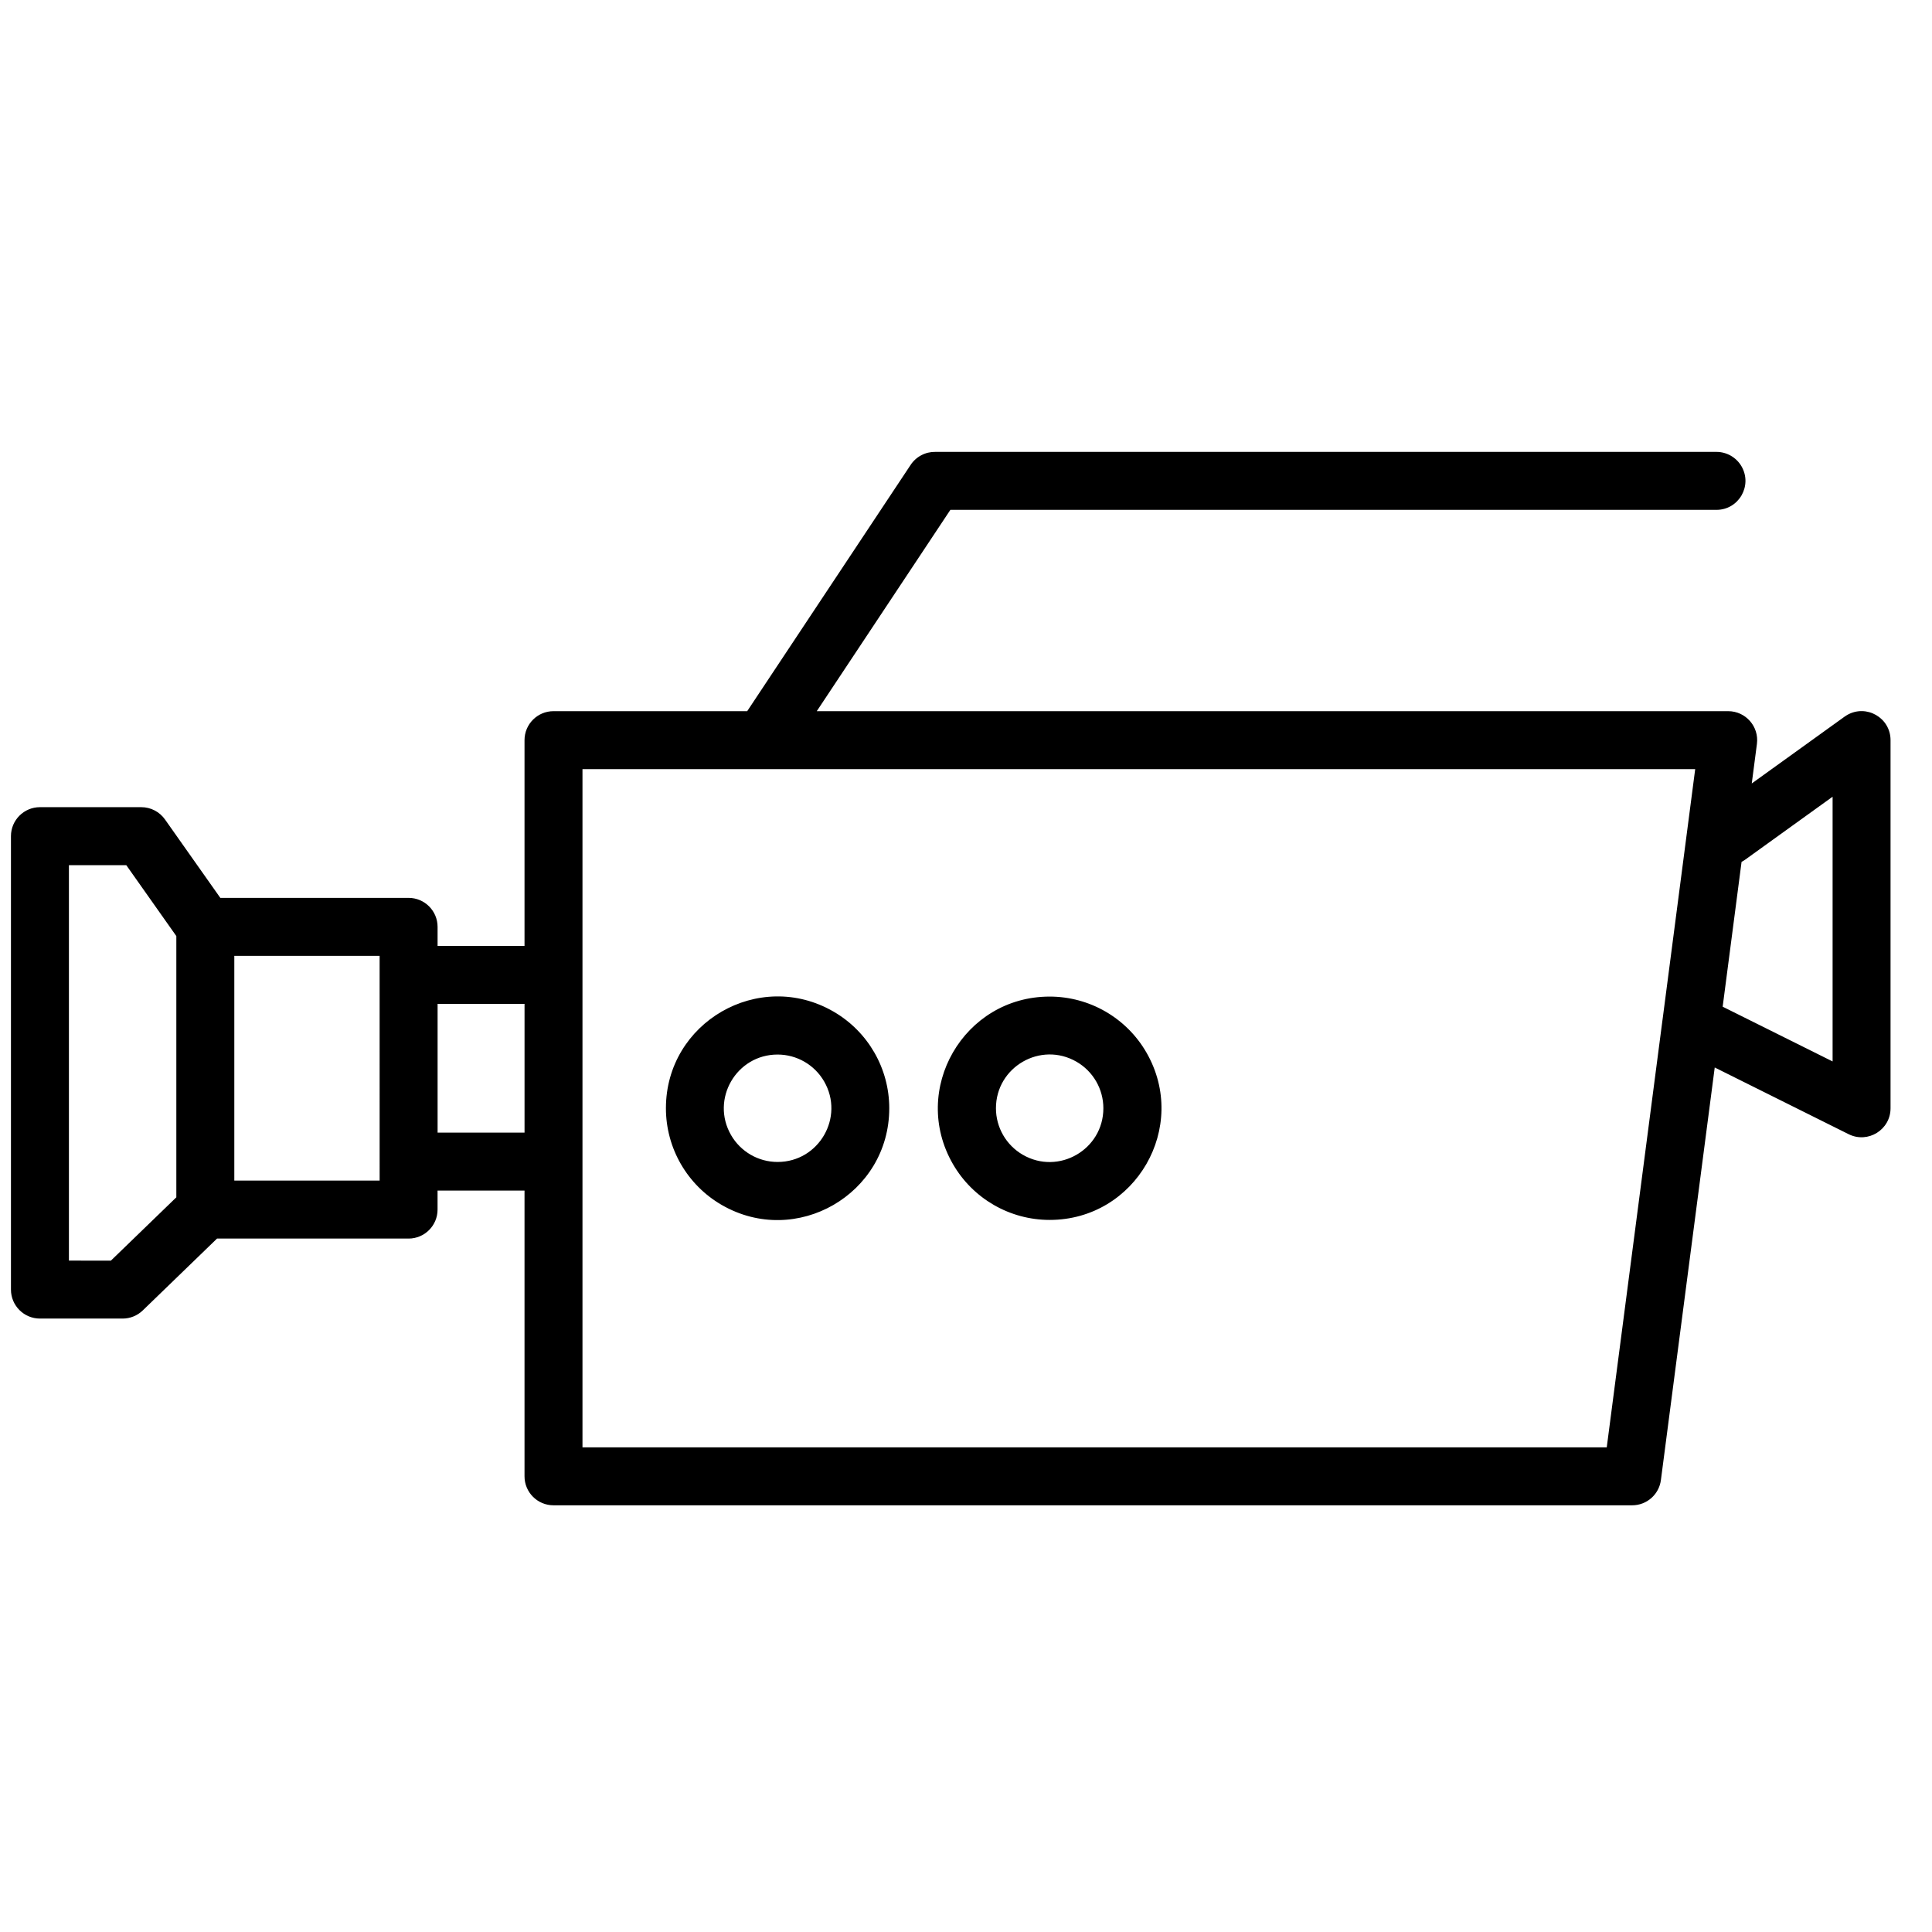 <?xml version="1.0" encoding="UTF-8"?> <svg xmlns="http://www.w3.org/2000/svg" viewBox="0 0 100.00 100.00" data-guides="{&quot;vertical&quot;:[],&quot;horizontal&quot;:[]}"><defs></defs><path fill="rgb(0, 0, 0)" stroke="none" fill-opacity="1" stroke-width="1" stroke-opacity="1" color="rgb(51, 51, 51)" fill-rule="evenodd" id="tSvgcfd130923d" title="Path 1" d="M47.124 24.078C44.308 28.322 41.491 32.566 38.675 36.81C35.333 36.81 31.991 36.81 28.649 36.81C27.821 36.81 27.149 37.482 27.149 38.31C27.149 41.86 27.149 45.41 27.149 48.96C25.649 48.96 24.149 48.96 22.649 48.96C22.649 48.631 22.649 48.303 22.649 47.974C22.649 47.146 21.977 46.474 21.149 46.474C17.901 46.474 14.652 46.474 11.404 46.474C10.449 45.121 9.494 43.767 8.539 42.414C8.258 42.016 7.801 41.779 7.313 41.779C5.564 41.779 3.816 41.779 2.067 41.779C1.239 41.779 0.567 42.451 0.567 43.279C0.567 51.102 0.567 58.926 0.567 66.749C0.567 67.577 1.239 68.249 2.067 68.249C3.494 68.249 4.92 68.249 6.347 68.249C6.736 68.249 7.11 68.098 7.39 67.827C8.671 66.587 9.953 65.348 11.234 64.108C14.539 64.108 17.843 64.108 21.148 64.108C21.976 64.108 22.648 63.436 22.648 62.608C22.648 62.28 22.648 61.952 22.648 61.624C24.148 61.624 25.649 61.624 27.149 61.624C27.149 66.554 27.149 71.484 27.149 76.414C27.149 77.242 27.821 77.914 28.649 77.914C47.26 77.914 65.87 77.914 84.481 77.914C85.234 77.914 85.87 77.356 85.968 76.609C86.897 69.49 87.825 62.372 88.754 55.253C91.064 56.404 93.374 57.554 95.684 58.705C96.681 59.203 97.854 58.478 97.854 57.363C97.854 51.012 97.854 44.661 97.854 38.31C97.855 37.155 96.605 36.433 95.605 37.009C95.561 37.035 95.518 37.062 95.477 37.092C93.875 38.245 92.273 39.399 90.671 40.552C90.76 39.869 90.849 39.187 90.938 38.504C91.055 37.606 90.356 36.81 89.451 36.81C73.726 36.81 58.001 36.81 42.276 36.81C44.581 33.337 46.886 29.863 49.191 26.39C62.408 26.39 75.626 26.39 88.843 26.39C89.998 26.39 90.719 25.14 90.142 24.14C89.874 23.676 89.379 23.39 88.843 23.39C75.365 23.39 61.888 23.39 48.41 23.39C48.157 23.386 47.908 23.445 47.685 23.564C47.457 23.684 47.264 23.861 47.124 24.078ZM27.15 58.624C25.65 58.624 24.15 58.624 22.65 58.624C22.65 56.403 22.65 54.181 22.65 51.96C24.15 51.96 25.65 51.96 27.15 51.96C27.15 54.181 27.15 56.403 27.15 58.624ZM19.65 61.108C17.143 61.108 14.635 61.108 12.128 61.108C12.128 57.23 12.128 53.352 12.128 49.474C14.635 49.474 17.142 49.474 19.649 49.474C19.649 53.352 19.649 57.23 19.65 61.108ZM86.06 52.724C86.053 52.76 86.049 52.796 86.045 52.832C85.085 60.193 84.125 67.554 83.165 74.915C65.493 74.915 47.821 74.915 30.149 74.915C30.149 63.213 30.149 51.512 30.149 39.81C49.347 39.81 68.545 39.81 87.743 39.81C87.181 44.114 86.62 48.419 86.06 52.724ZM89.165 52.106C91.062 53.051 92.958 53.995 94.855 54.94C94.855 50.373 94.855 45.805 94.855 41.238C93.346 42.324 91.838 43.411 90.329 44.497C90.269 44.54 90.206 44.578 90.143 44.611C89.817 47.109 89.491 49.608 89.165 52.106ZM40.248 54.583C38.108 54.583 36.77 56.9 37.84 58.753C38.337 59.613 39.255 60.143 40.248 60.143C42.388 60.143 43.726 57.826 42.656 55.973C42.159 55.113 41.241 54.583 40.248 54.583ZM34.468 57.363C34.468 52.914 39.285 50.133 43.138 52.357C44.926 53.39 46.028 55.298 46.028 57.363C46.028 61.812 41.211 64.593 37.358 62.369C35.57 61.336 34.468 59.428 34.468 57.363ZM51.55 57.363C51.55 55.223 53.867 53.885 55.72 54.955C56.58 55.452 57.11 56.37 57.11 57.363C57.11 59.503 54.793 60.841 52.94 59.771C52.08 59.274 51.55 58.356 51.55 57.363ZM54.33 51.583C49.881 51.583 47.1 56.4 49.324 60.253C50.357 62.041 52.265 63.143 54.33 63.143C58.779 63.143 61.56 58.326 59.336 54.473C58.303 52.685 56.395 51.583 54.33 51.583ZM3.567 65.249C3.567 58.426 3.567 51.603 3.567 44.78C4.557 44.78 5.546 44.78 6.536 44.78C7.4 46.004 8.263 47.227 9.127 48.451C9.127 52.958 9.127 57.466 9.127 61.973C7.998 63.065 6.869 64.158 5.74 65.25C5.016 65.25 4.291 65.25 3.567 65.249Z"></path></svg> 
